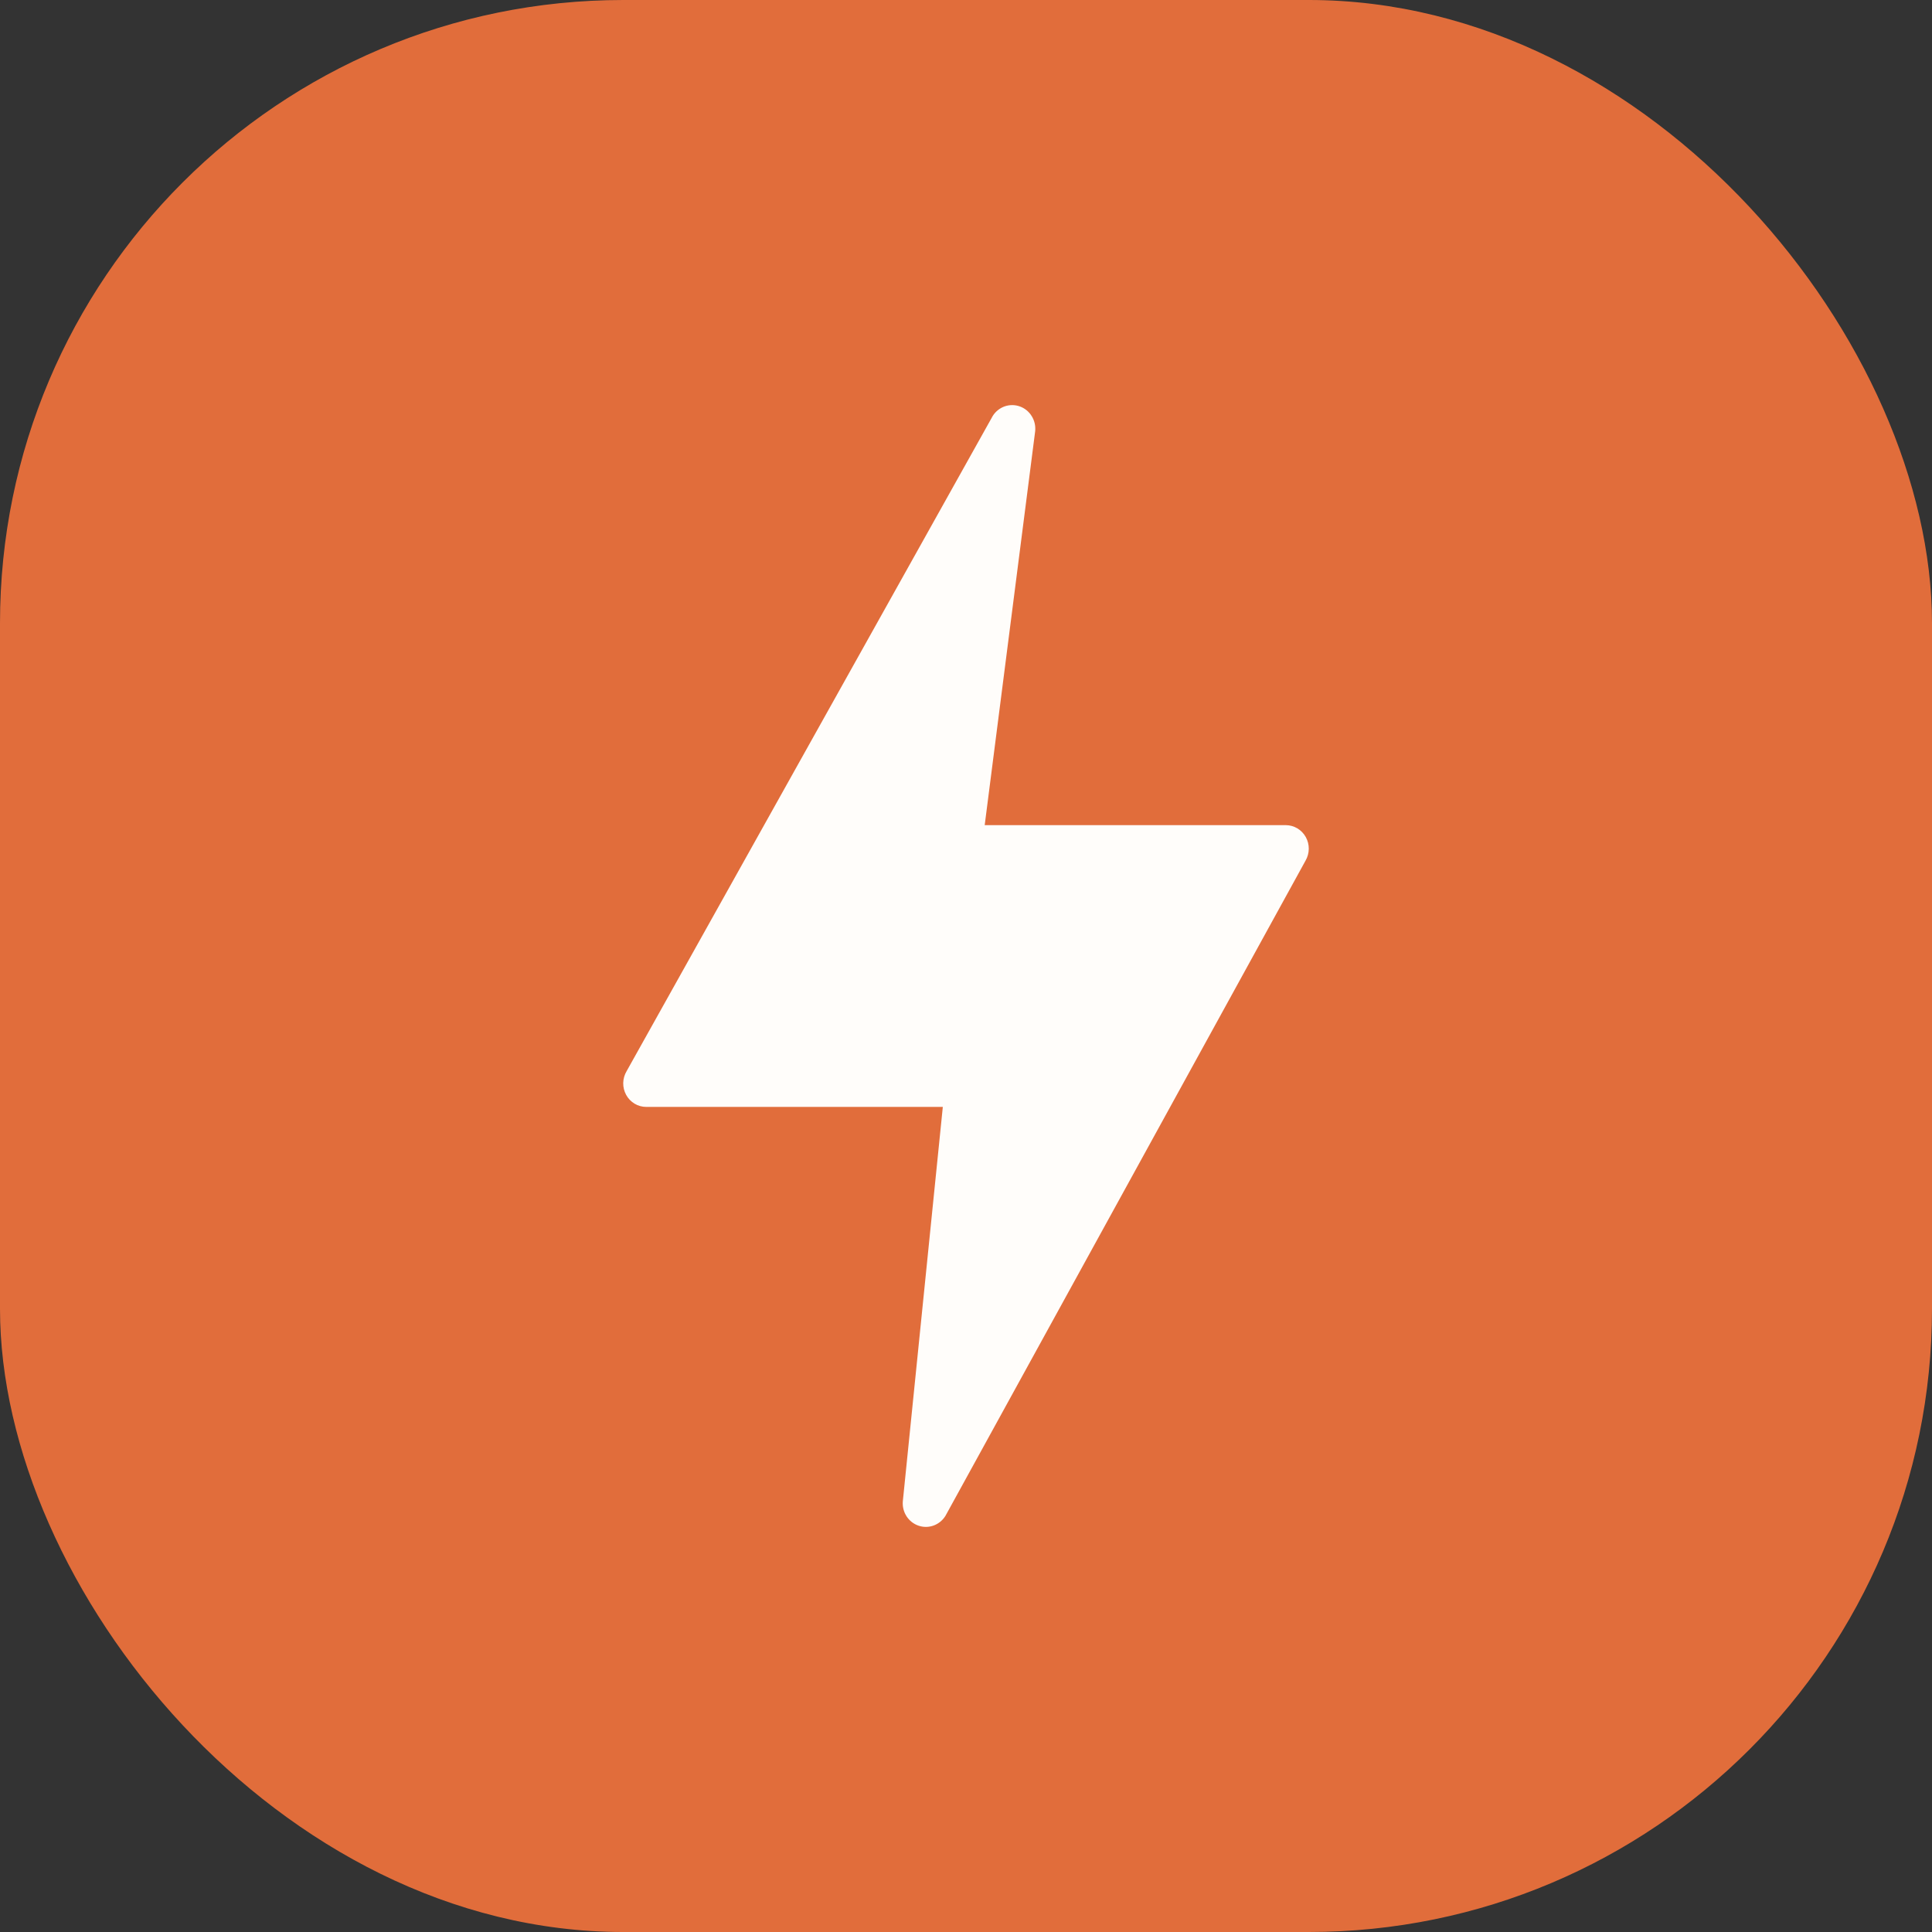 <svg width="62" height="62" viewBox="0 0 62 62" fill="none" xmlns="http://www.w3.org/2000/svg">
<rect x="0" y="0" width="62" height="62" fill="#333333" stroke="none"/>
<rect width="62" height="62" rx="20" fill="#E16D3B"/>
<path d="M41.904 26.862C41.84 26.746 41.746 26.65 41.634 26.583C41.521 26.516 41.393 26.48 41.262 26.48H31.6L33.22 13.837C33.237 13.668 33.198 13.497 33.109 13.354C33.02 13.21 32.887 13.1 32.73 13.044C32.573 12.987 32.402 12.986 32.244 13.04C32.086 13.095 31.951 13.202 31.86 13.345L20.109 34.374C20.041 34.488 20.003 34.619 20 34.753C19.997 34.887 20.03 35.019 20.094 35.136C20.158 35.253 20.251 35.35 20.364 35.418C20.477 35.486 20.606 35.522 20.738 35.522H30.256L28.972 48.184C28.959 48.353 29.002 48.521 29.094 48.662C29.186 48.803 29.321 48.908 29.478 48.961C29.635 49.015 29.805 49.013 29.961 48.956C30.117 48.899 30.25 48.791 30.339 48.648L41.895 27.621C41.962 27.506 41.998 27.376 42 27.243C42.002 27.11 41.968 26.978 41.904 26.862Z" fill="#FFFDFA"/>
</svg>
